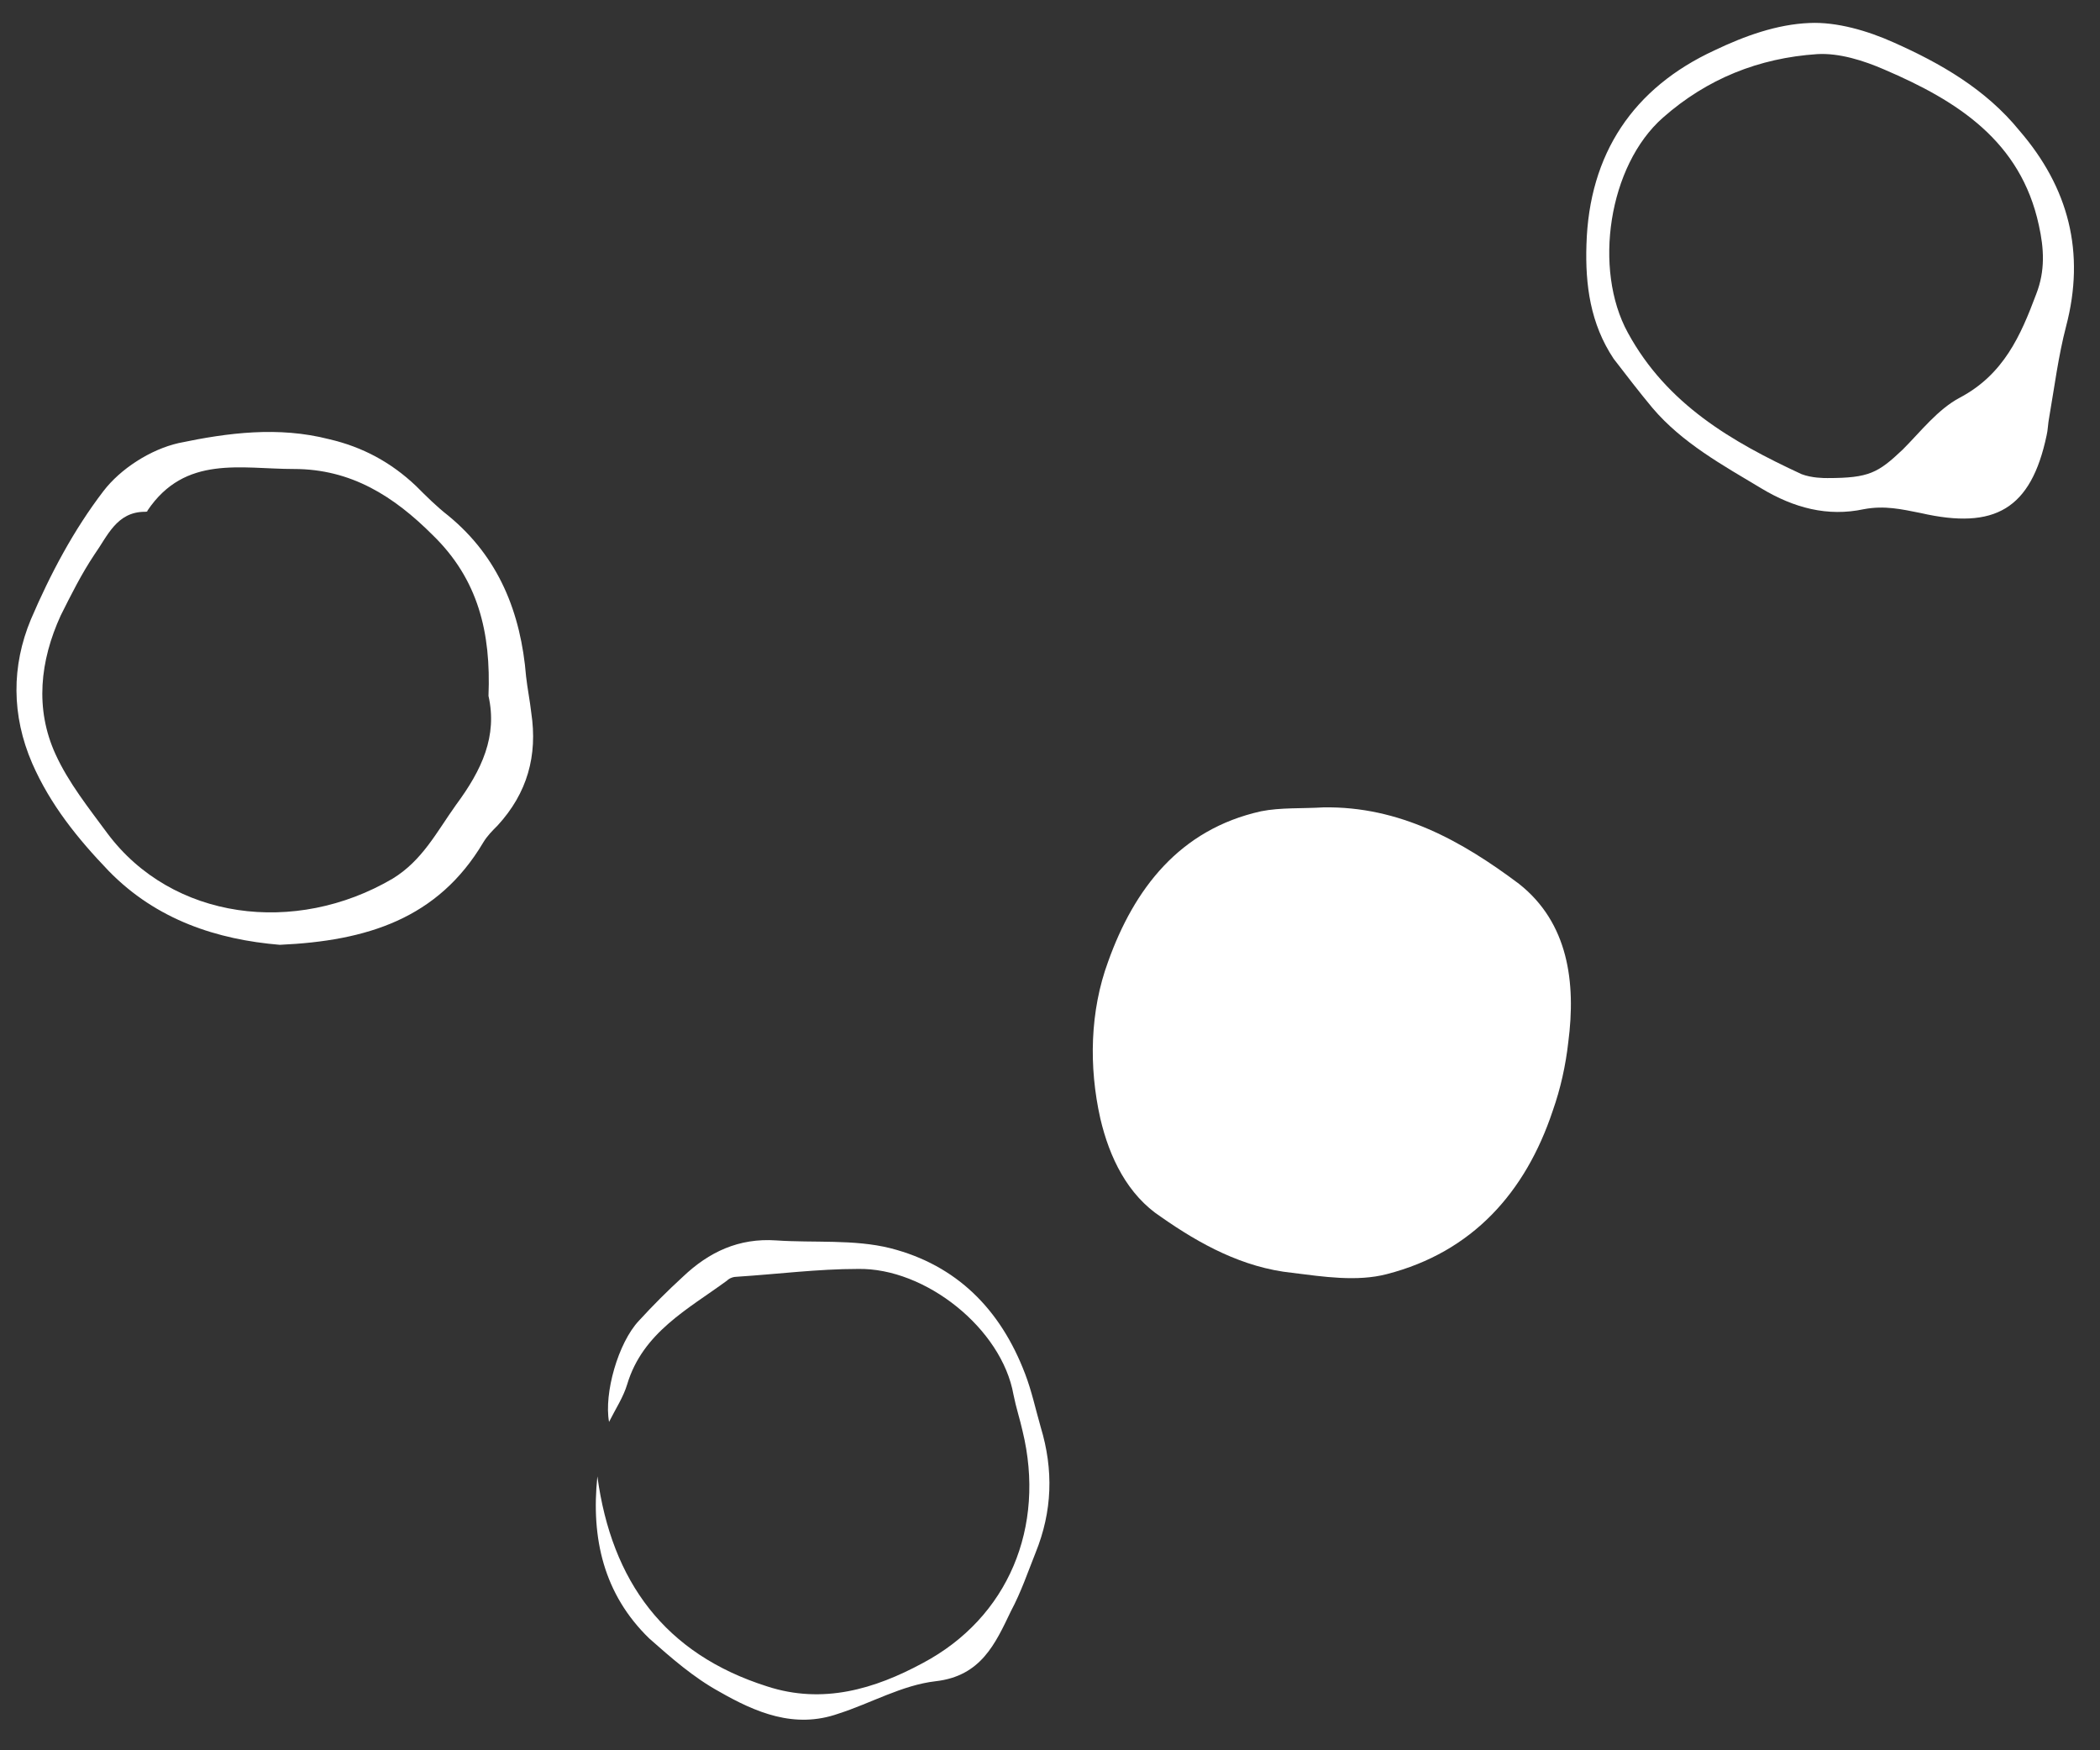 <svg xmlns:inkscape="http://www.inkscape.org/namespaces/inkscape" xmlns:sodipodi="http://sodipodi.sourceforge.net/DTD/sodipodi-0.dtd" xmlns="http://www.w3.org/2000/svg" xmlns:svg="http://www.w3.org/2000/svg" id="Layer_1" x="0px" y="0px" viewBox="-1 -2 162 135" xml:space="preserve" sodipodi:docname="anezka-ikony-komplet-nove-JAKU-04-edit.svg" width="162" height="135" inkscape:version="1.3 (0e150ed6c4, 2023-07-21)"><rect x="-1" y="-2" width="162" height="135" fill="#333333" stroke="none"/><defs id="defs4"></defs>
<style type="text/css" id="style1">
	.st0{fill:#FFFFFF;}
</style>
<g id="g4" transform="translate(-40.317,-51.926)">
	<path class="st0" d="m 141.4,112.2 c 5.9,-0.1 10.7,2.6 15.1,5.9 3.8,3 4.4,7.6 3.8,12.2 -0.2,1.8 -0.6,3.6 -1.2,5.3 -2.1,6.3 -6.2,10.9 -12.8,12.6 -2.3,0.6 -4.9,0.2 -7.3,-0.1 -3.8,-0.4 -7.1,-2.2 -10.1,-4.3 -2.6,-1.7 -4,-4.6 -4.7,-7.6 -0.9,-4 -0.8,-8.3 0.6,-12.1 2,-5.6 5.5,-10.2 11.8,-11.6 1.5,-0.3 3.2,-0.2 4.8,-0.3 z" id="path1"></path>
	<path class="st0" d="m 161.7,68.8 c 0.2,-7 3.6,-12.1 9.9,-15 2.3,-1.1 4.8,-2 7.3,-2.1 2.1,-0.1 4.5,0.6 6.5,1.5 3.6,1.6 7.1,3.6 9.7,6.8 3.8,4.4 5.1,9.4 3.6,15.1 -0.6,2.3 -0.9,4.7 -1.3,7 -0.1,0.5 -0.1,1 -0.2,1.4 -1.2,5.7 -4,7.3 -9.7,6 -1.5,-0.3 -2.8,-0.6 -4.4,-0.3 -2.8,0.6 -5.4,-0.1 -7.9,-1.6 -3,-1.8 -6.1,-3.5 -8.4,-6.2 -1,-1.2 -2,-2.5 -3,-3.8 -1.8,-2.7 -2.2,-5.7 -2.1,-8.8 z m 18.6,18 c 3.2,0 3.9,-0.4 5.8,-2.2 1.4,-1.4 2.7,-3.1 4.4,-4 3.4,-1.8 4.7,-4.8 5.9,-8 0.7,-1.8 0.6,-3.5 0.2,-5.3 -1.4,-6.5 -6.3,-9.6 -11.9,-12 -1.6,-0.7 -3.5,-1.3 -5.2,-1.2 -4.5,0.3 -8.5,1.9 -11.9,4.9 -4.2,3.7 -5.4,11.7 -2.7,16.6 3,5.5 8,8.4 13.4,10.9 0.8,0.3 1.7,0.3 2,0.3 z" id="path2"></path>
	<path class="st0" d="m 60.9,122.8 c -4.8,-0.4 -9.5,-1.9 -13.2,-5.7 -2.4,-2.5 -4.5,-5.1 -5.9,-8.3 -1.6,-3.7 -1.6,-7.5 -0.1,-11.1 1.5,-3.5 3.3,-6.9 5.6,-9.9 1.3,-1.7 3.6,-3.2 5.8,-3.7 3.8,-0.8 7.7,-1.3 11.6,-0.3 2.6,0.6 4.8,1.8 6.7,3.6 0.8,0.8 1.6,1.6 2.5,2.3 3.9,3.2 5.6,7.5 6,12.4 0.1,0.9 0.3,1.9 0.4,2.8 0.5,3.3 -0.3,6.2 -2.6,8.7 -0.4,0.4 -0.8,0.8 -1.1,1.3 -3.5,5.9 -9,7.6 -15.7,7.9 z M 77,103.6 c 0.2,-4.9 -0.8,-9 -4.3,-12.4 -3,-3 -6.3,-5.1 -10.7,-5.1 -4.1,0 -8.4,-1.1 -11.3,3.2 0,0.1 -0.1,0.1 -0.2,0.1 -2.2,0 -2.9,1.9 -3.9,3.3 -1,1.5 -1.8,3.1 -2.6,4.7 -1.6,3.5 -2,7.2 -0.4,10.7 1,2.2 2.6,4.2 4,6.1 5,6.7 14.5,7.9 22,3.5 2.3,-1.4 3.4,-3.6 4.9,-5.7 2,-2.7 3.2,-5.3 2.5,-8.4 z" id="path3"></path>
	<path class="st0" d="m 85.4,163.8 c 1.1,8.1 5.2,13.7 13.1,16.2 4.3,1.4 8.3,0.2 12,-1.8 6.6,-3.5 9.5,-10.5 7.7,-17.9 -0.2,-0.9 -0.5,-1.8 -0.7,-2.8 -0.9,-5.1 -6.8,-9.8 -12,-9.7 -3.1,0 -6.2,0.4 -9.3,0.6 -0.3,0 -0.6,0.1 -0.8,0.3 -3,2.2 -6.5,4 -7.7,8 -0.3,1 -0.9,1.9 -1.4,2.9 -0.4,-2.2 0.7,-6.1 2.3,-7.8 1.1,-1.2 2.2,-2.3 3.4,-3.4 2,-1.9 4.3,-3 7.2,-2.8 2.9,0.2 6,-0.1 8.8,0.6 5.1,1.3 8.5,4.7 10.4,9.7 0.5,1.3 0.8,2.7 1.2,4.1 1,3.3 0.9,6.5 -0.4,9.7 -0.6,1.5 -1.1,3 -1.9,4.5 -1.2,2.5 -2.3,5 -5.8,5.4 -2.6,0.3 -5,1.7 -7.5,2.5 -3.4,1.2 -6.4,-0.1 -9.2,-1.7 -2,-1.1 -3.7,-2.6 -5.4,-4.1 -3.5,-3.4 -4.5,-7.7 -4,-12.5 z" id="path4"></path>
</g>
</svg>